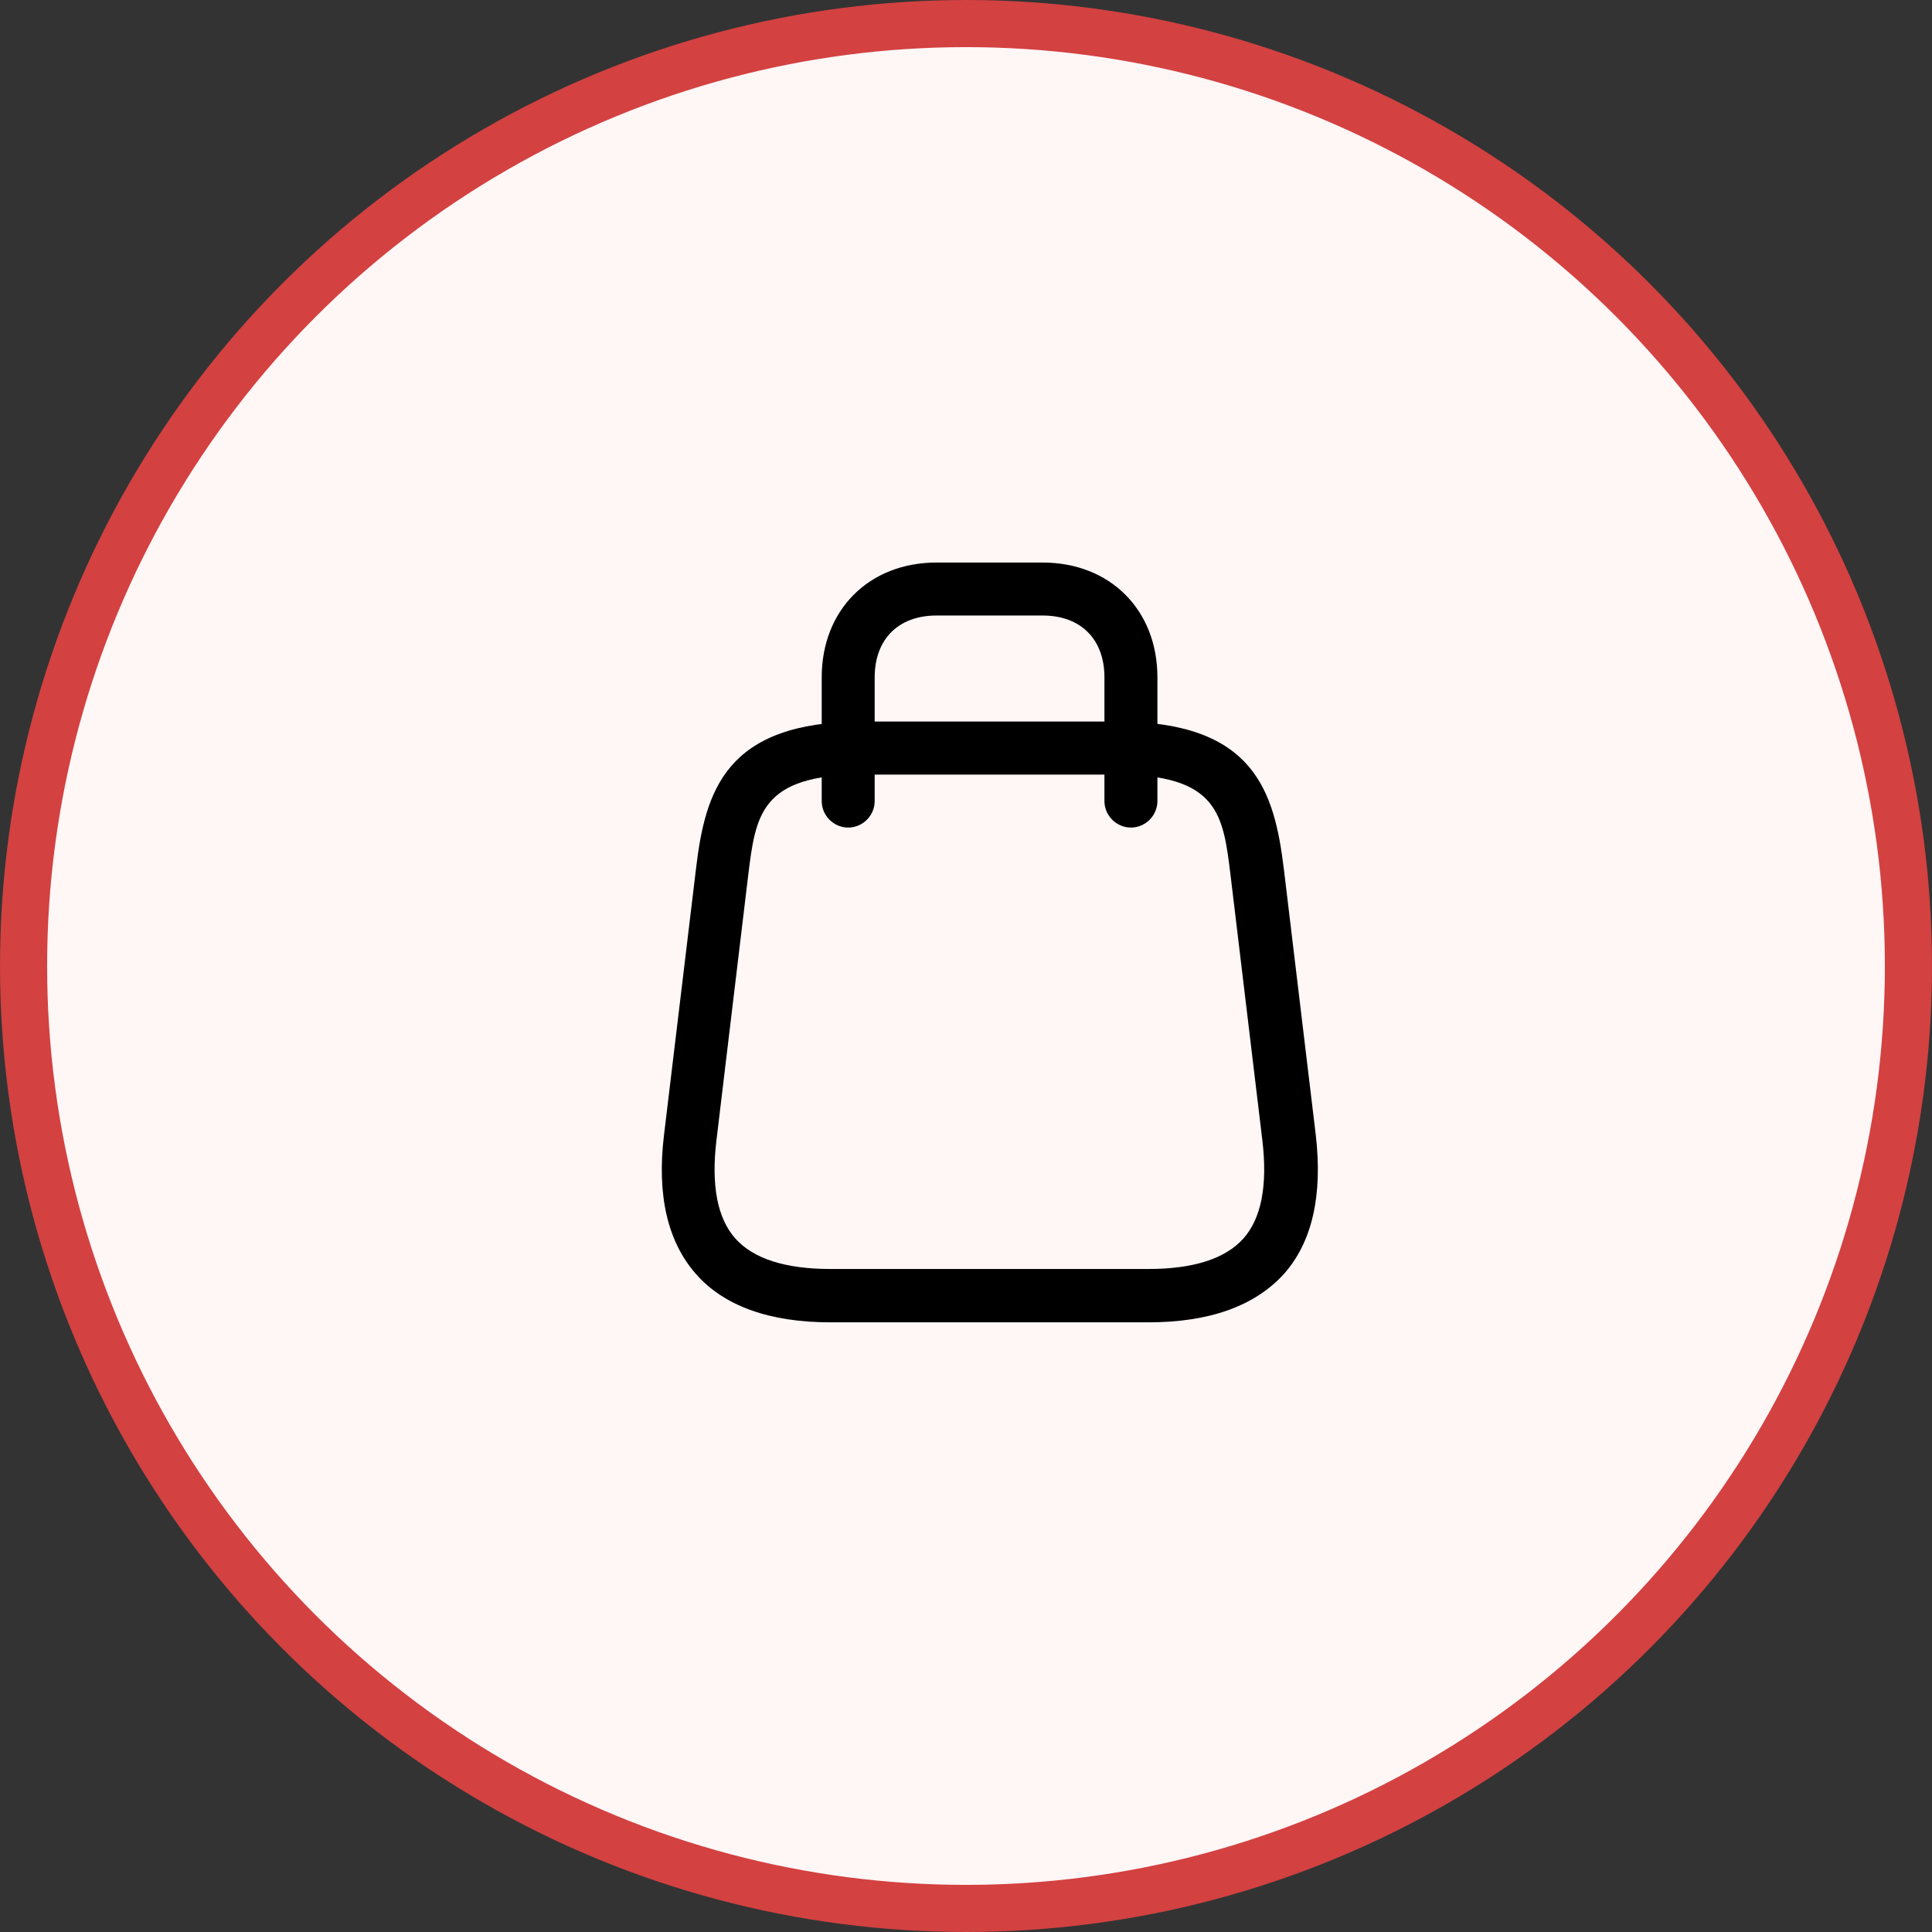 <svg width="41" height="41" viewBox="0 0 41 41" fill="none" xmlns="http://www.w3.org/2000/svg">
<rect x="0" y="0" width="41" height="41" fill="#333333" stroke="none"/>
<circle cx="20.5" cy="20.5" r="20" fill="#FFF6F6" stroke="#D34141"/>
<path d="M24.367 28.062H17.625C16.335 28.062 15.367 27.718 14.768 27.035C14.168 26.352 13.935 25.363 14.092 24.08L14.768 18.455C14.963 16.797 15.383 15.312 18.308 15.312H23.707C26.625 15.312 27.045 16.797 27.247 18.455L27.922 24.08C28.072 25.363 27.848 26.36 27.247 27.035C26.625 27.718 25.665 28.062 24.367 28.062ZM18.3 16.438C16.14 16.438 16.035 17.293 15.877 18.582L15.203 24.207C15.09 25.16 15.225 25.858 15.607 26.285C15.99 26.712 16.665 26.93 17.625 26.93H24.367C25.328 26.93 26.002 26.712 26.385 26.285C26.767 25.858 26.902 25.16 26.79 24.207L26.115 18.582C25.957 17.285 25.86 16.438 23.692 16.438H18.3Z" fill="black"/>
<path d="M24 17.562C23.692 17.562 23.438 17.308 23.438 17V14.375C23.438 13.565 22.935 13.062 22.125 13.062H19.875C19.065 13.062 18.562 13.565 18.562 14.375V17C18.562 17.308 18.308 17.562 18 17.562C17.692 17.562 17.438 17.308 17.438 17V14.375C17.438 12.943 18.442 11.938 19.875 11.938H22.125C23.558 11.938 24.562 12.943 24.562 14.375V17C24.562 17.308 24.308 17.562 24 17.562Z" fill="black"/>
</svg>
